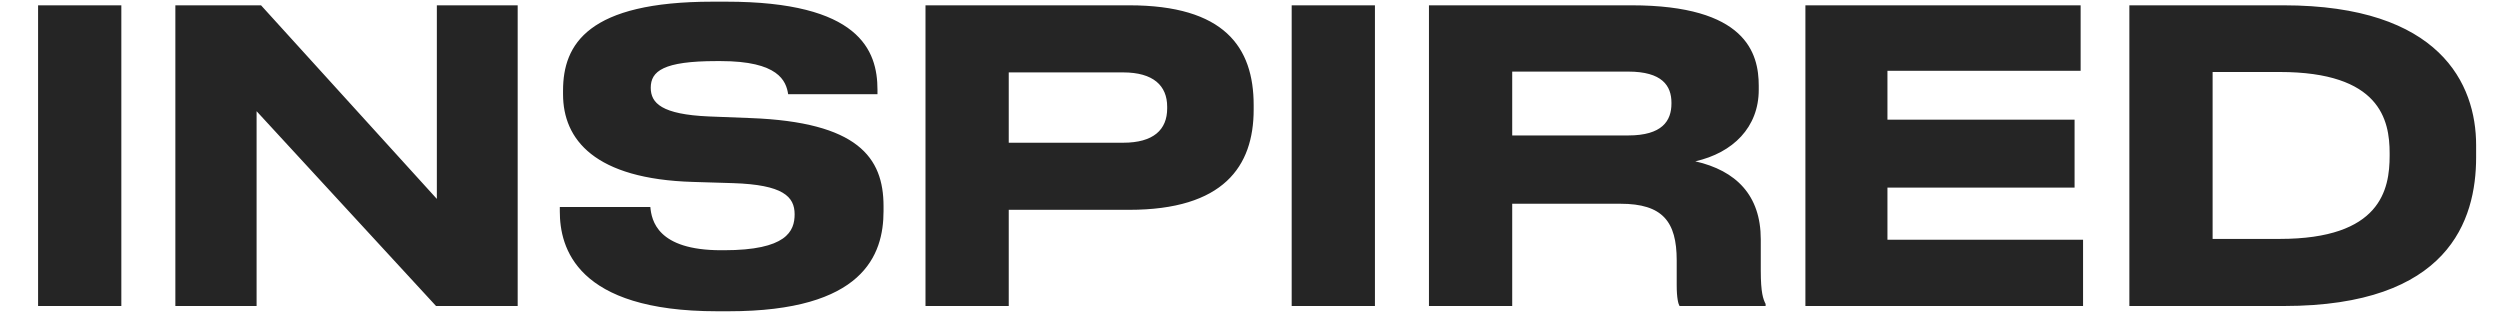 <svg xmlns="http://www.w3.org/2000/svg" fill="none" viewBox="0 0 433 54" height="54" width="433">
<path fill="#252525" d="M21.016 0.92V53H6.596V0.92H21.016ZM75.522 53L44.442 19.26V53H30.372V0.92H45.212L75.662 34.45V0.92H89.662V53H75.522ZM126.219 53.91H124.189C99.759 53.91 96.959 42.85 96.959 36.62V35.85H112.639C112.849 38.16 113.829 43.34 124.889 43.34H125.379C136.229 43.34 137.629 40.05 137.629 37.11C137.629 34.03 135.599 32 126.989 31.72L120.059 31.51C102.979 31.02 97.519 24.16 97.519 16.32V15.69C97.519 7.64 101.859 0.29 123.419 0.29H125.799C148.829 0.29 151.979 8.69 151.979 15.55V16.32H136.509C136.159 14.01 134.829 10.58 124.819 10.58H124.119C114.879 10.58 112.709 12.33 112.709 15.2C112.709 17.86 114.599 19.82 122.789 20.17L129.999 20.45C148.549 21.15 153.029 27.24 153.029 35.71V36.55C153.029 44.18 149.529 53.91 126.219 53.91ZM195.575 36.34H174.715V53H160.295V0.92H195.575C212.025 0.92 217.135 8.13 217.135 18.21V18.98C217.135 28.85 211.885 36.34 195.575 36.34ZM174.715 12.54V24.72H194.525C199.775 24.72 202.155 22.48 202.155 18.77V18.49C202.155 14.85 199.775 12.54 194.525 12.54H174.715ZM238.139 0.92V53H223.719V0.92H238.139ZM261.915 12.4V23.46H282.005C287.885 23.46 289.495 20.94 289.495 17.93V17.79C289.495 14.85 287.885 12.4 282.005 12.4H261.915ZM293.625 27.94C300.695 29.55 304.965 33.82 304.965 41.45V46.84C304.965 50.76 305.385 51.81 305.805 52.65V53H290.895C290.685 52.65 290.405 51.67 290.405 49.36V45.09C290.405 38.37 287.955 35.29 280.675 35.29H261.915V53H247.495V0.92H282.565C302.375 0.92 304.615 9.18 304.615 14.85V15.55C304.615 22.06 300.135 26.47 293.625 27.94ZM312.696 0.92H360.366V12.26H326.906V20.73H359.316V32.49H326.906V41.52H360.786V53H312.696V0.92ZM368.805 53V0.92H395.475C422.635 0.92 428.865 14.57 428.865 25.14V27.24C428.865 38.16 424.105 53 395.545 53H368.805ZM383.225 12.47V41.38H394.845C412.345 41.38 413.885 32.84 413.885 26.96V26.54C413.885 20.73 412.205 12.47 394.845 12.47H383.225Z"></path>
</svg>
